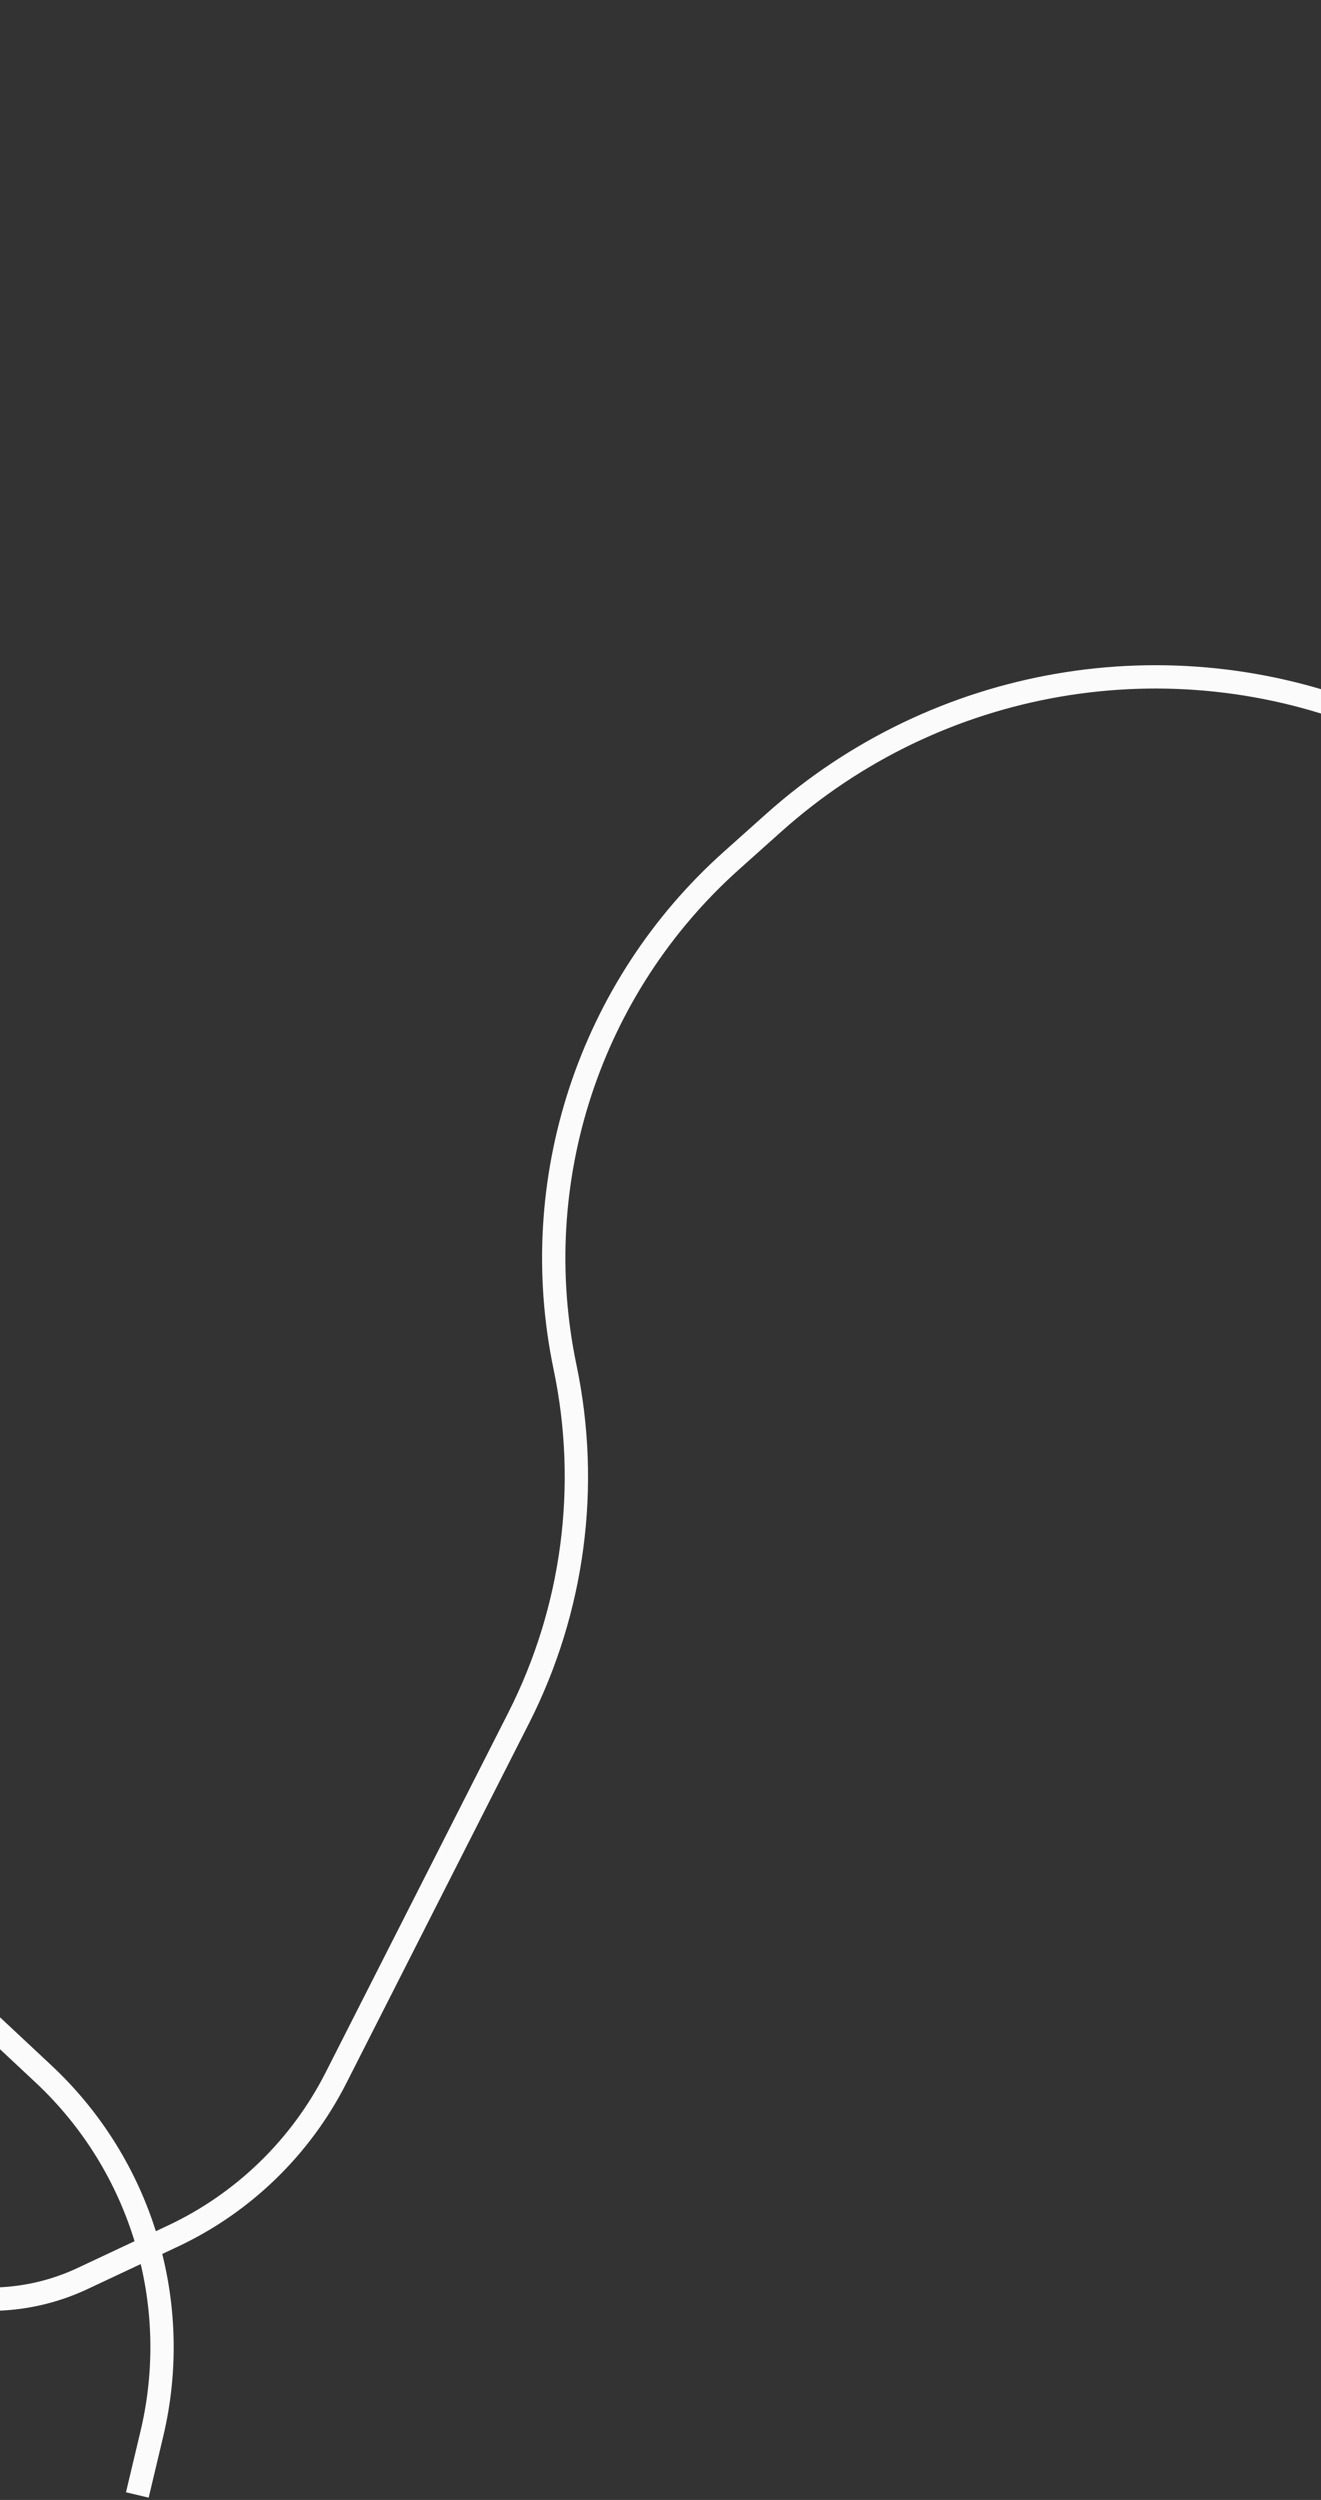 <?xml version="1.0" encoding="UTF-8"?> <svg xmlns="http://www.w3.org/2000/svg" width="340" height="643" viewBox="0 0 340 643" fill="none"><rect x="0" y="0" width="340" height="643" fill="#333333" stroke="none"/><path d="M35.345 641.716L39.092 625.964C47.089 592.346 36.441 557.022 11.197 533.425L-20.735 503.575C-30.199 494.728 -44.097 492.538 -55.824 498.044V498.044C-74.822 506.966 -80.044 531.564 -66.311 547.435L-45.113 571.931C-28.637 590.971 -1.509 596.731 21.282 586.028L44.48 575.135C62.625 566.614 77.407 552.283 86.485 534.411L133.484 441.889C147.622 414.057 151.839 382.233 145.437 351.68V351.68C135.384 303.693 151.719 253.99 188.28 221.324L199.193 211.573C241.219 174.025 300.978 163.729 353.146 185.05V185.05C362.18 188.742 370.825 193.322 378.953 198.723L482.499 267.523C503.068 281.19 516.319 303.456 518.522 328.052L519.766 341.941C523.683 385.67 486.779 422.136 443.1 417.696V417.696C412.226 414.558 387.121 391.436 381.46 360.924L376.173 332.433C372.038 310.147 374.983 287.125 384.595 266.597L418.419 194.359L467.255 77.725C474.503 60.413 485.686 45.029 499.916 32.792V32.792C535.411 2.269 585.344 -4.997 628.065 14.145L656.073 26.694L743.152 79.238" stroke="#FBFBFB" stroke-width="6"></path></svg> 